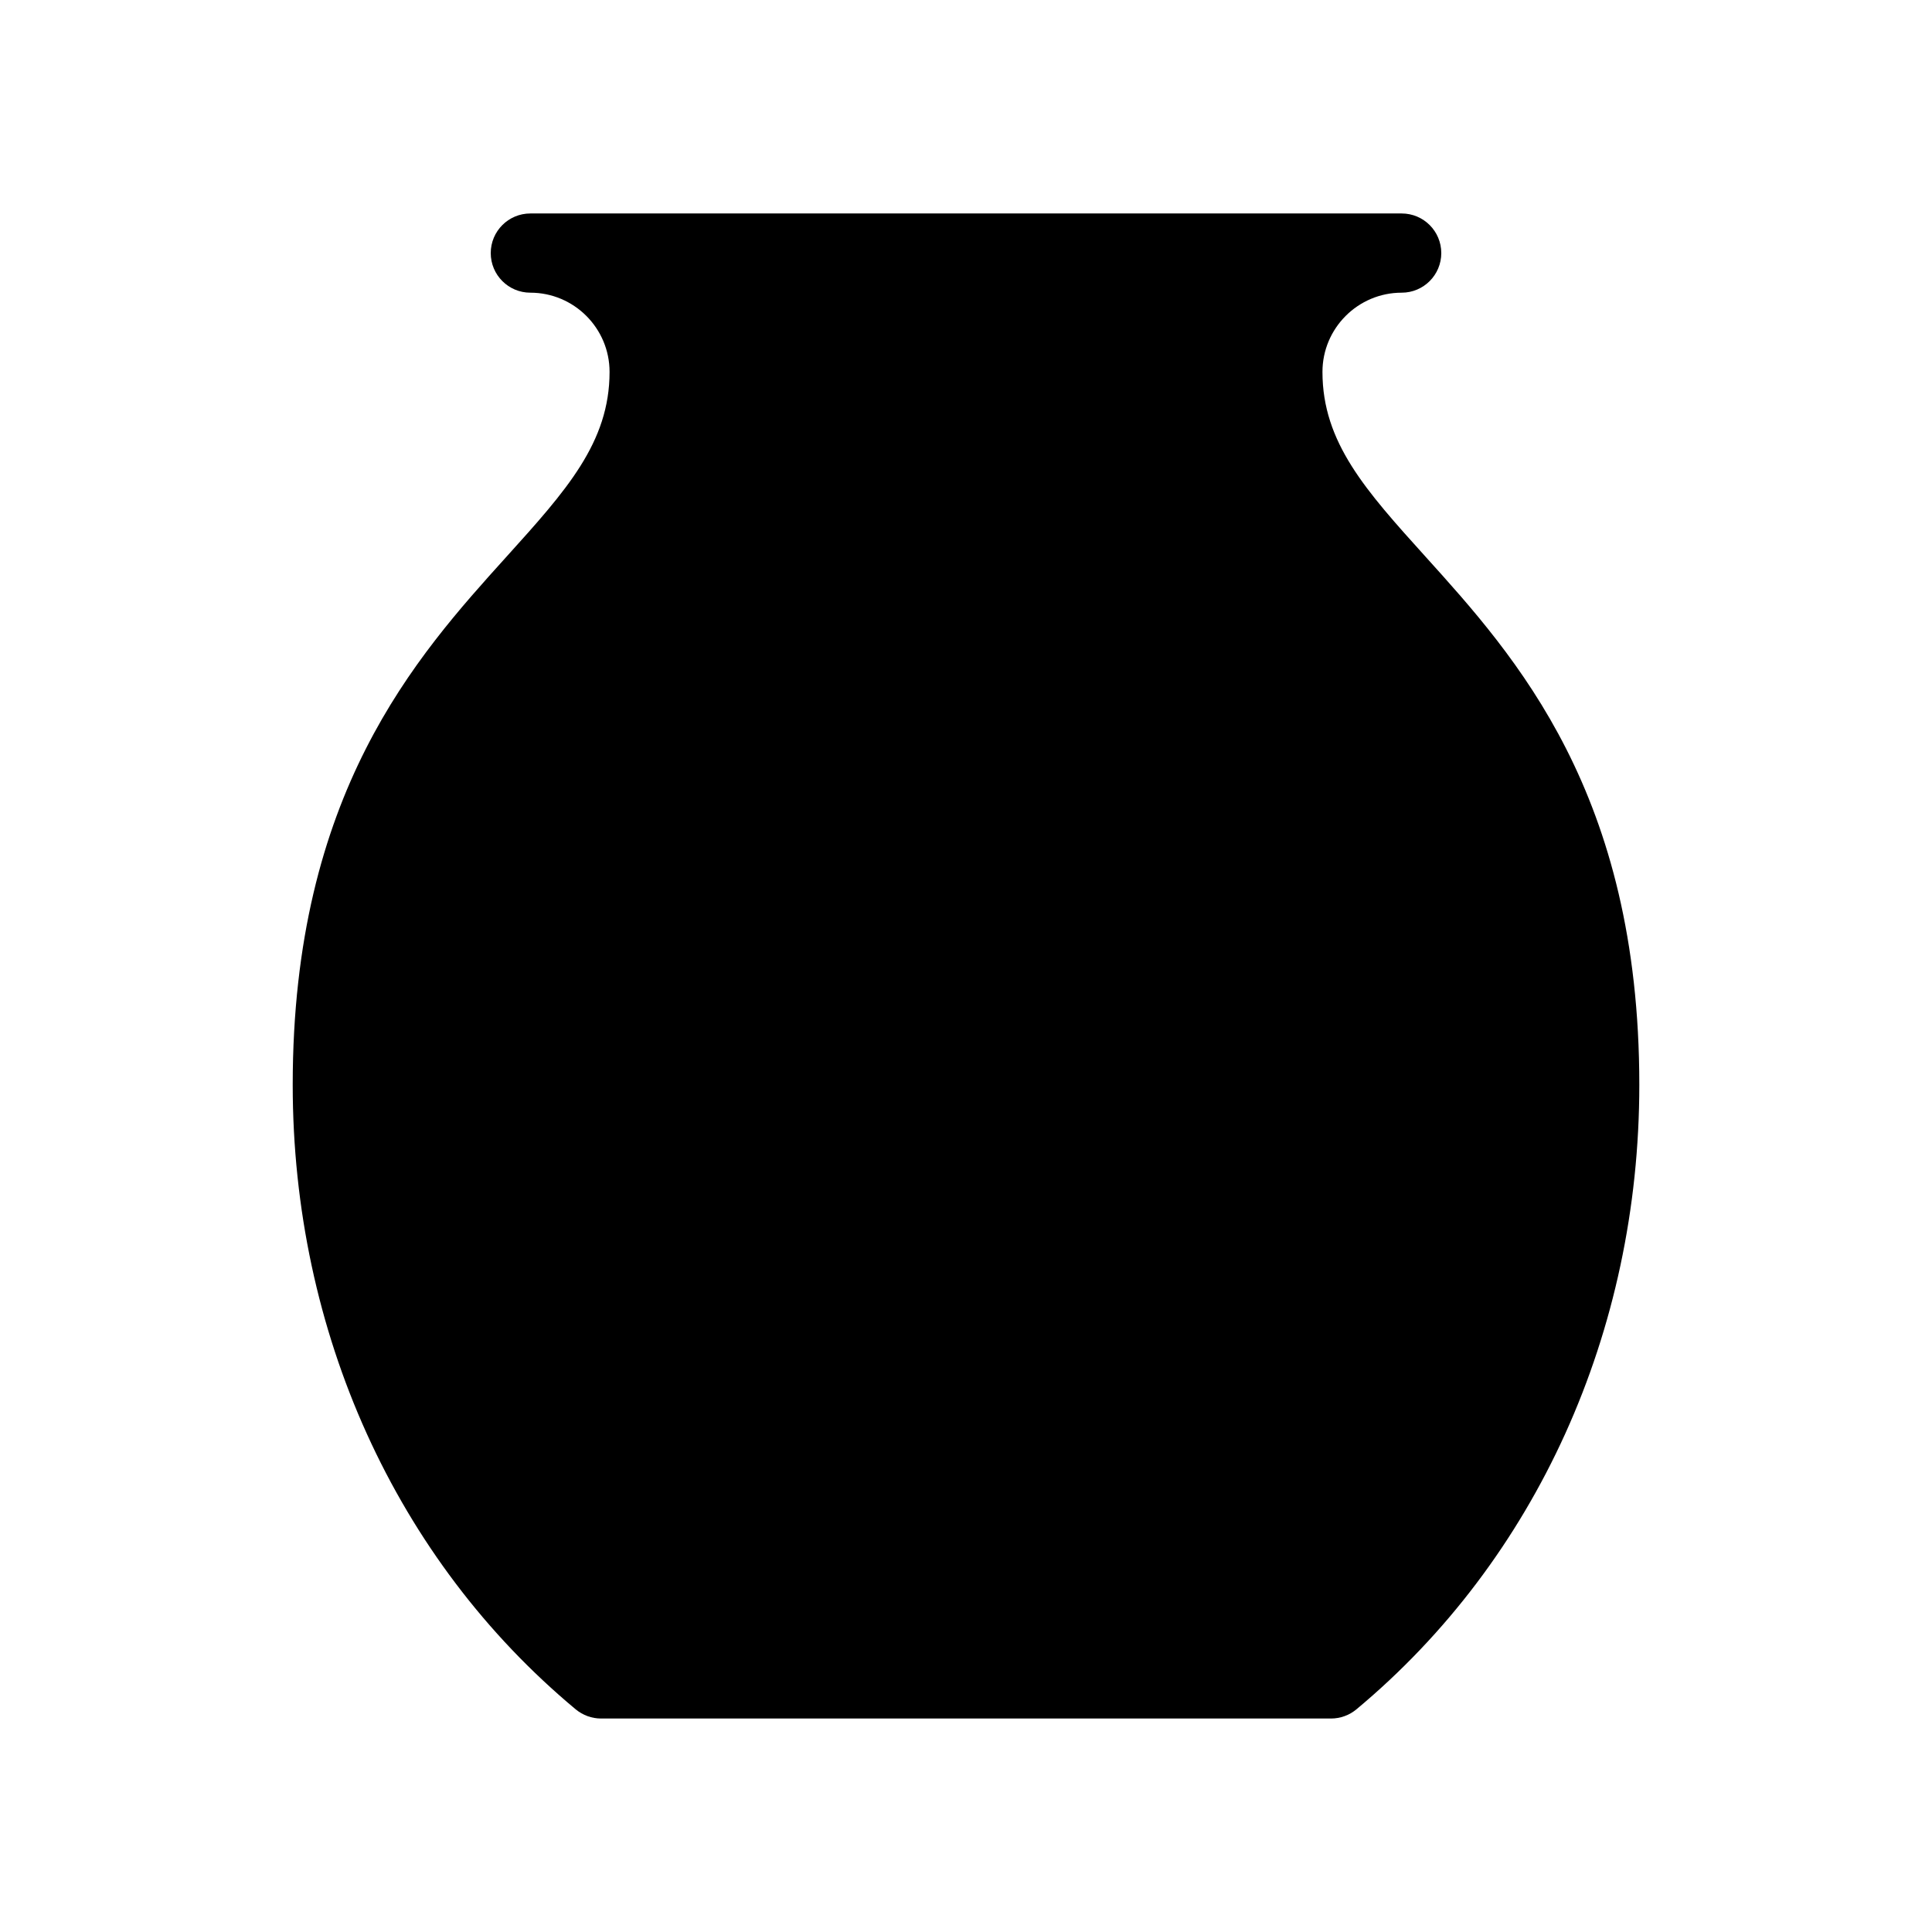 <?xml version="1.0" encoding="UTF-8"?>
<!-- Uploaded to: ICON Repo, www.iconrepo.com, Generator: ICON Repo Mixer Tools -->
<svg fill="#000000" width="800px" height="800px" version="1.1" viewBox="144 144 512 512" xmlns="http://www.w3.org/2000/svg">
 <path d="m521.79 291.54c-15.859-17.57-27.324-30.27-27.324-48.984 0-11.578 9.414-20.992 20.992-20.992 5.805 0 10.496-4.703 10.496-10.496 0-5.793-4.691-10.496-10.496-10.496h-230.91c-5.805 0-10.496 4.703-10.496 10.496 0 5.793 4.691 10.496 10.496 10.496 11.578 0 20.992 9.414 20.992 20.992 0 18.715-11.461 31.414-27.32 48.984-23.91 26.473-56.648 62.734-56.648 139.95 0 65.504 27.332 125.83 75.004 165.51 1.891 1.562 4.262 2.426 6.719 2.426h193.44c2.445 0 4.828-0.859 6.719-2.426 47.648-39.688 74.98-100.01 74.98-165.51 0-77.211-32.734-113.47-56.645-139.95z"/>
</svg>